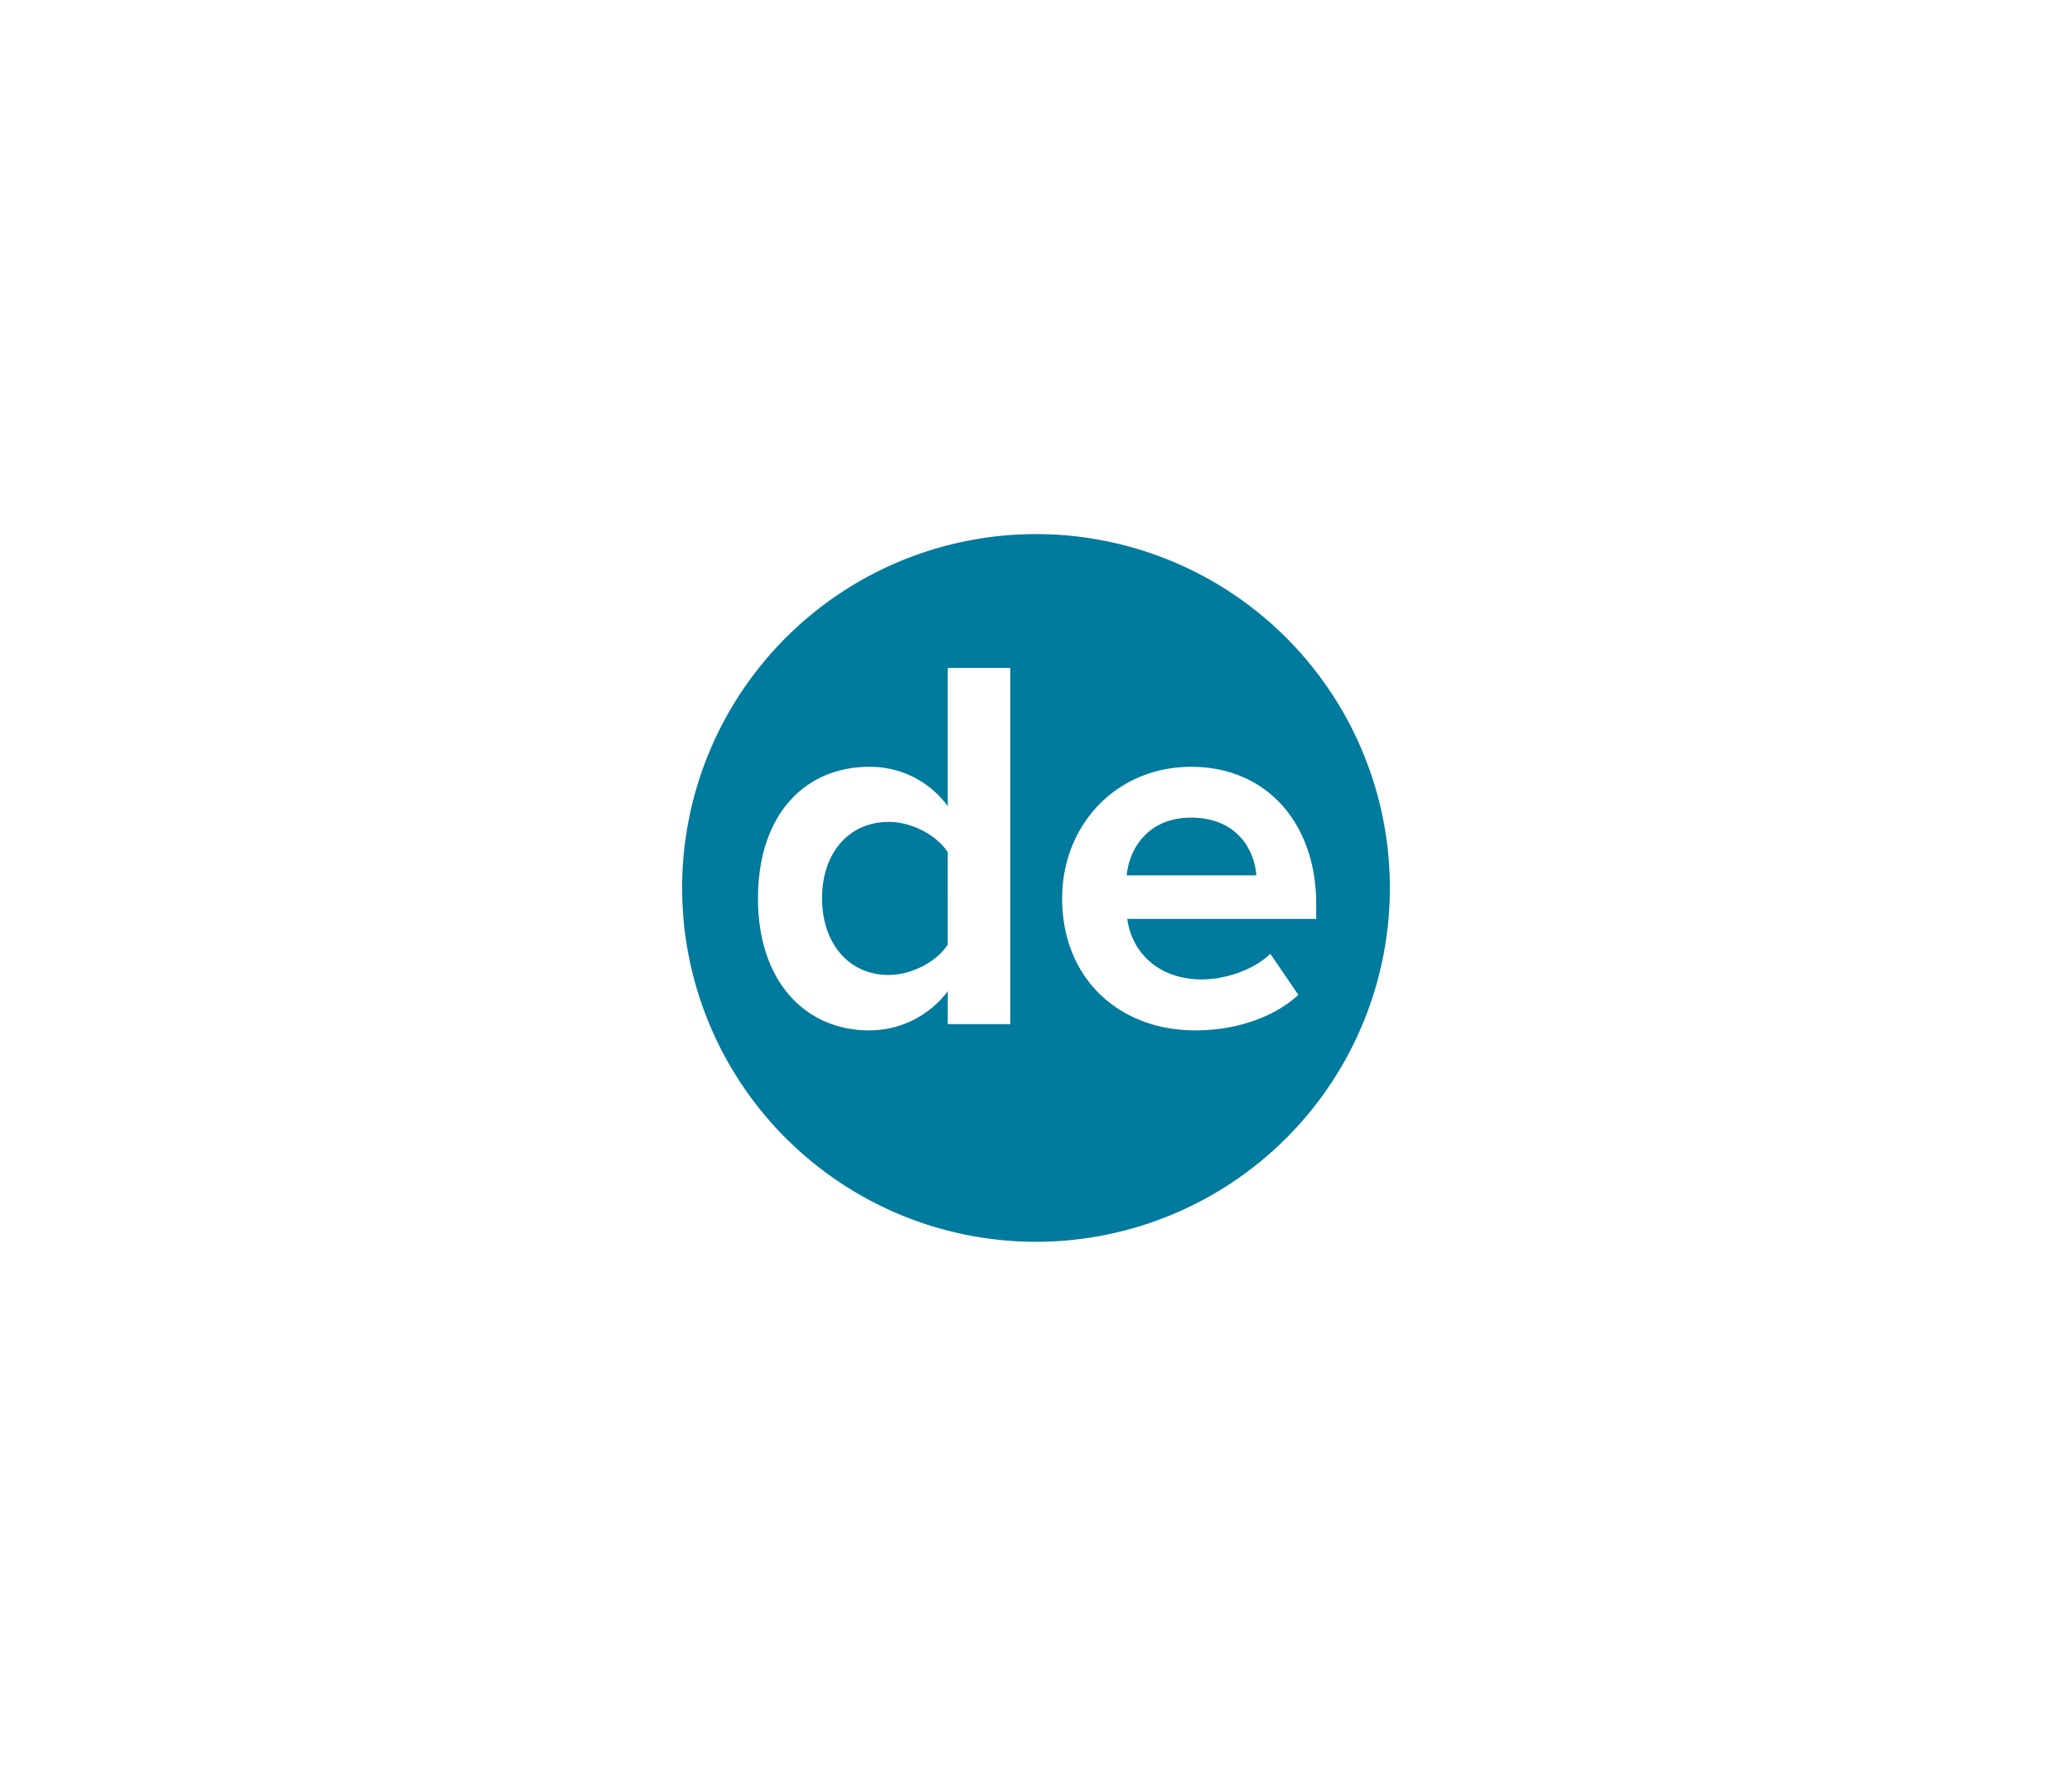 <?xml version="1.0" encoding="UTF-8"?>
<svg xmlns="http://www.w3.org/2000/svg" xmlns:xlink="http://www.w3.org/1999/xlink" width="560" height="480" viewBox="0 0 560 480">
  <defs>
    <filter id="Rechteck_237" x="45" y="55" width="470" height="390" filterUnits="userSpaceOnUse">
      <feOffset dy="10"></feOffset>
      <feGaussianBlur stdDeviation="15" result="blur"></feGaussianBlur>
      <feFlood flood-opacity="0.161"></feFlood>
      <feComposite operator="in" in2="blur"></feComposite>
      <feComposite in="SourceGraphic"></feComposite>
    </filter>
    <clipPath id="clip-path">
      <rect id="Rechteck_11521" data-name="Rechteck 11521" width="560" height="484"></rect>
    </clipPath>
    <clipPath id="clip-n-stage-front-logo">
      <rect width="560" height="480"></rect>
    </clipPath>
  </defs>
  <g id="n-stage-front-logo" clip-path="url(#clip-n-stage-front-logo)">
    <g id="Gruppe_2568" data-name="Gruppe 2568" transform="translate(90 89.513)">
      <g transform="matrix(1, 0, 0, 1, -90, -89.51)" filter="url(#Rechteck_237)">
        <rect id="Rechteck_237-2" data-name="Rechteck 237" width="380" height="300" rx="12" transform="translate(90 90)" fill="#fff"></rect>
      </g>
      <g id="_34870-dot-de-1" data-name="34870-dot-de-1" transform="translate(38.451 38.308)">
        <path id="Pfad_16601" data-name="Pfad 16601" d="M151.539,16.54a95.639,95.639,0,1,0,95.649,95.649A95.635,95.635,0,0,0,151.539,16.54Z" transform="translate(0)" fill="#007a9d"></path>
        <path id="Pfad_16602" data-name="Pfad 16602" d="M101.2,75.871c-10.773,0-17.948,8.484-17.948,20.606s7.175,20.749,17.948,20.749c6.235,0,12.981-3.516,16.027-8.2V84.048c-3.046-4.681-9.792-8.2-16.027-8.2Zm81.769-1.165c-11.57,0-16.722,8.381-17.376,15.6h35.038C200.123,83.312,195.3,74.706,182.972,74.706Zm-48.837,55.807H117.23v-8.892A26.527,26.527,0,0,1,96.011,132.21c-17.11,0-30.071-13.022-30.071-35.692S78.676,60.968,96.011,60.968A25.991,25.991,0,0,1,117.23,71.6V34.23h16.906v96.3ZM216.8,102.078H165.739c1.227,8.892,8.238,16.354,20.2,16.354,6.092,0,13.921-2.474,18.459-6.93l7.584,11.1c-6.787,6.276-17.233,9.608-27.822,9.608-20.606,0-36.019-14-36.019-35.692,0-19.686,14.514-35.549,34.895-35.549s33.771,15.27,33.771,37.1V102.1Z" transform="translate(10.474 18.472)" fill="#fff"></path>
      </g>
    </g>
  </g>
</svg>
